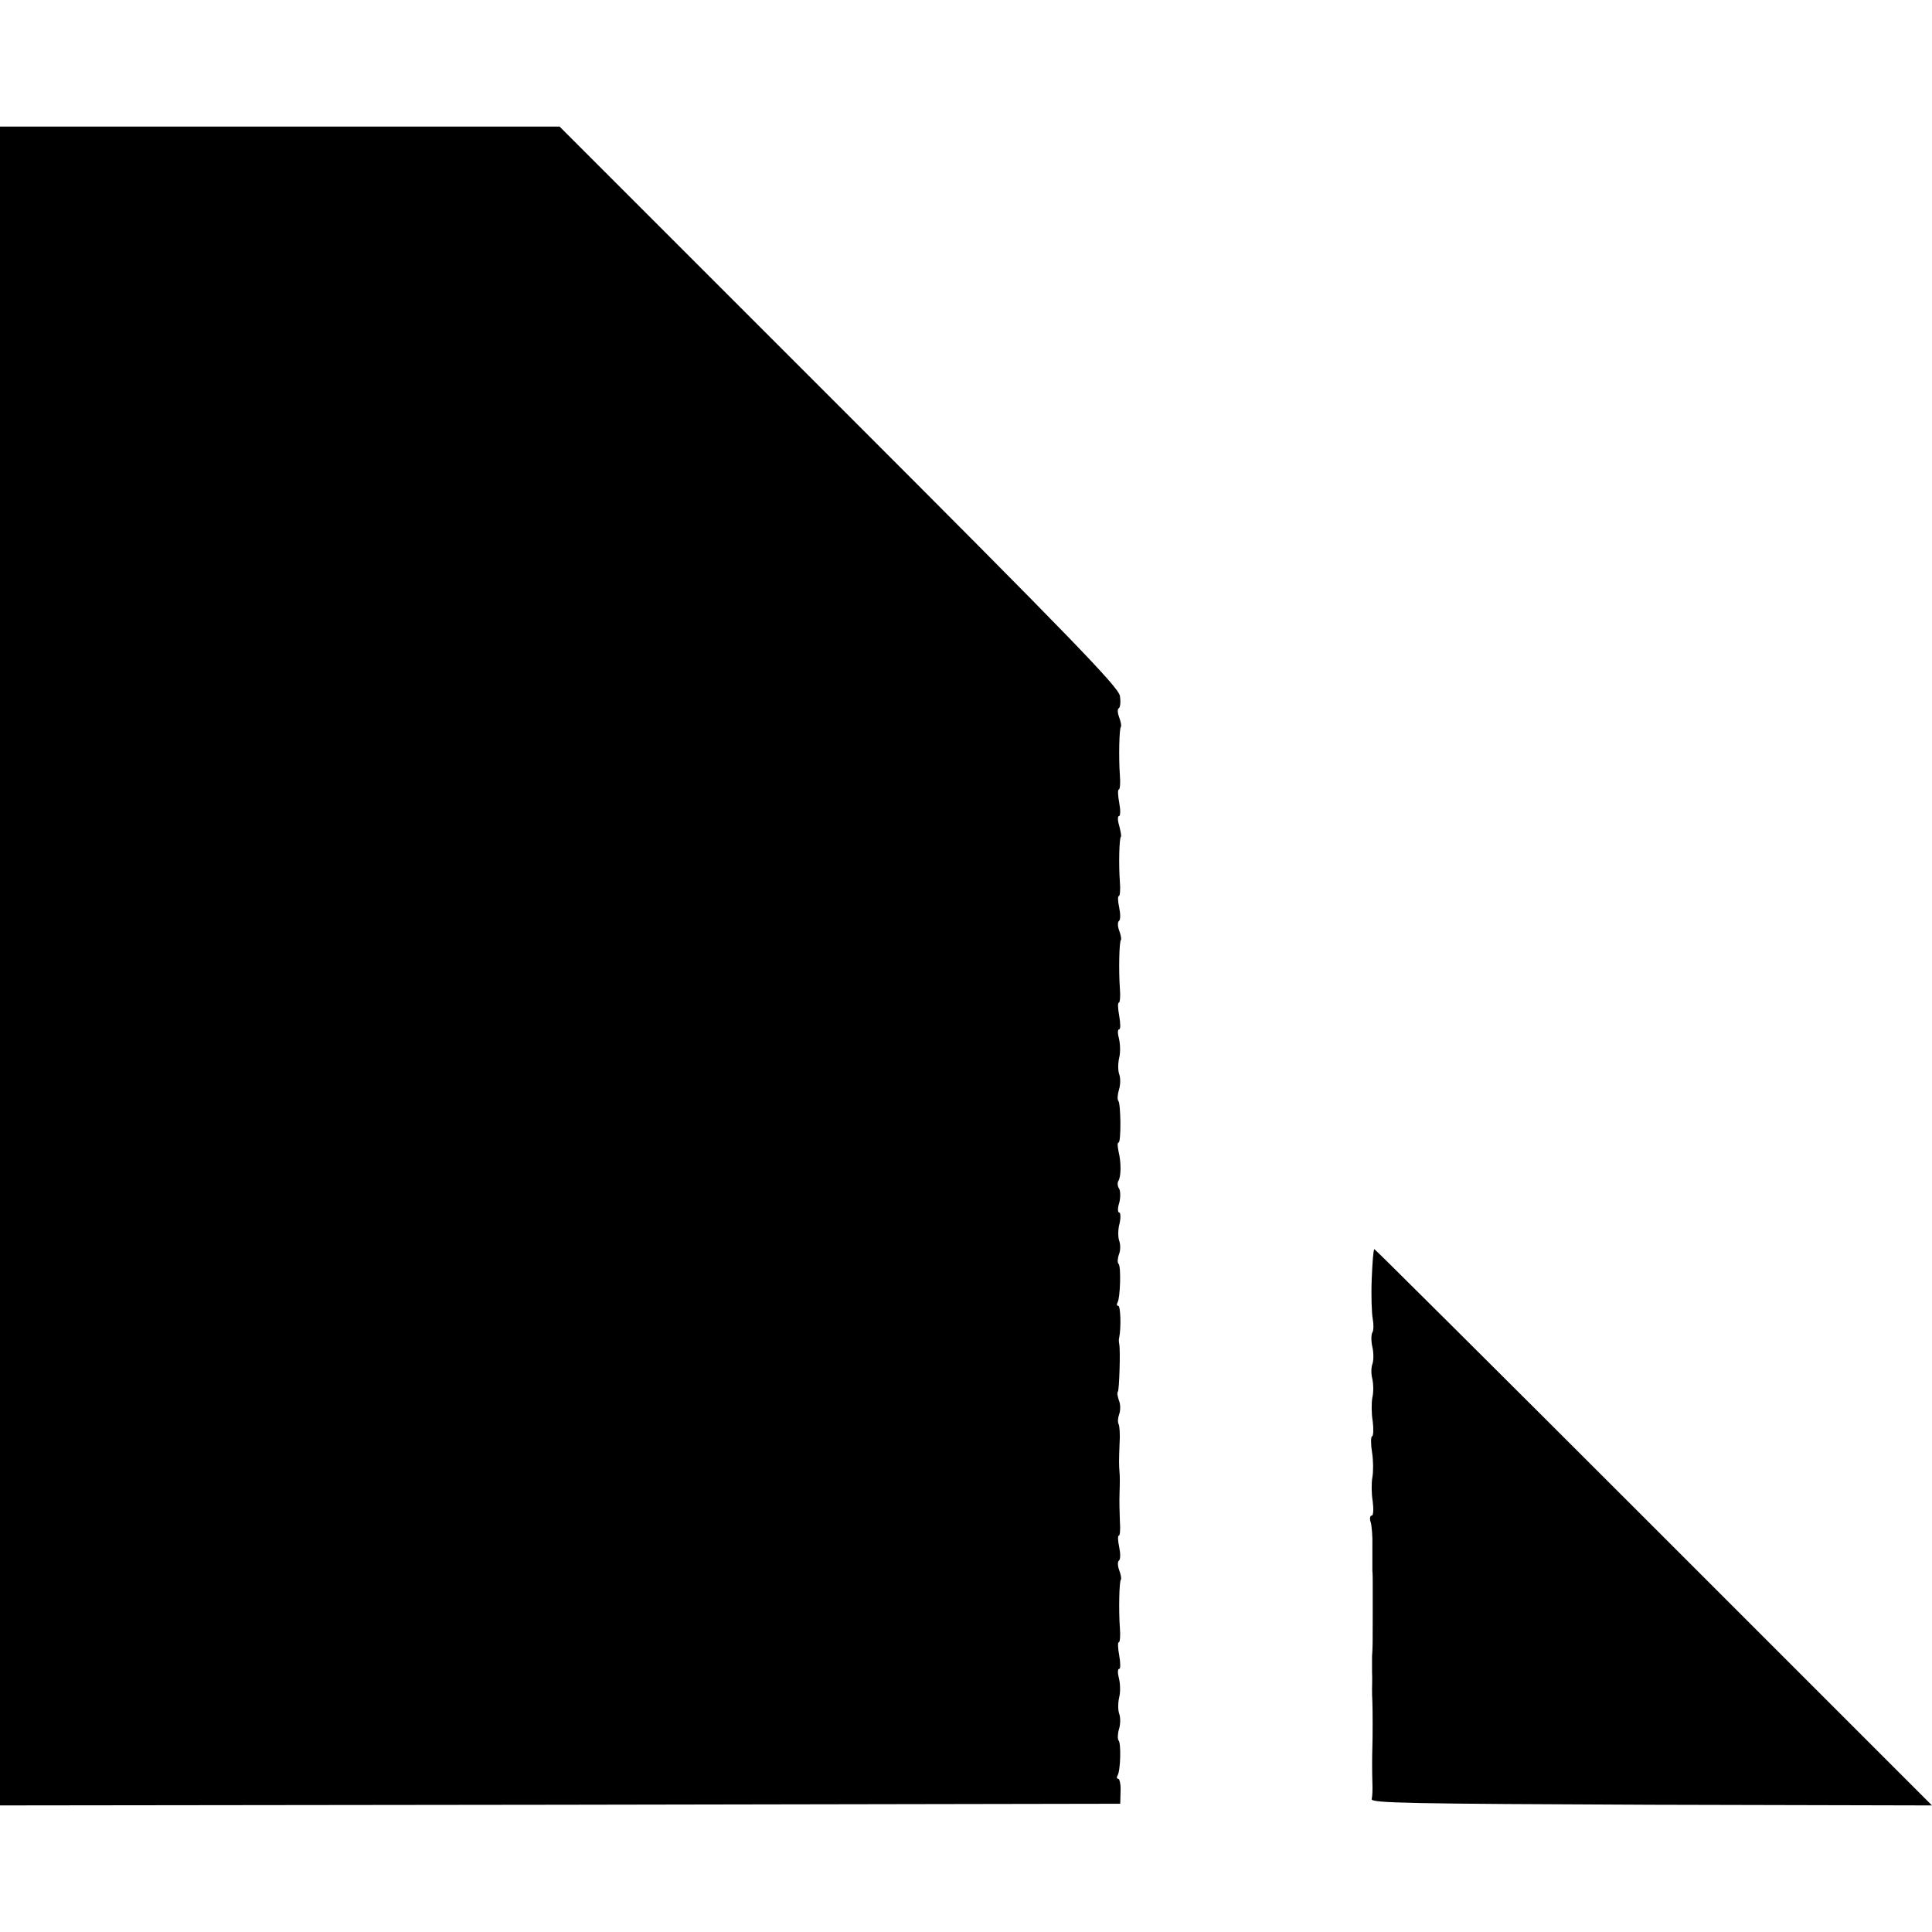 <?xml version="1.0" standalone="no"?>
<!DOCTYPE svg PUBLIC "-//W3C//DTD SVG 20010904//EN"
 "http://www.w3.org/TR/2001/REC-SVG-20010904/DTD/svg10.dtd">
<svg version="1.0" xmlns="http://www.w3.org/2000/svg"
 width="580pt" height="580pt" viewBox="0 0 580 580"
 preserveAspectRatio="xMidYMid meet">
<g transform="translate(0,580) scale(0.1,-0.1)"
fill="#000000" stroke="none">
<path d="M0 2900 l0 -2520 1681 2 1682 3 1 38 c1 20 -3 37 -7 37 -5 0 -5 5 -2
10 9 14 11 98 3 105 -3 4 -3 19 1 33 5 15 5 36 1 47 -4 11 -4 33 0 50 4 16 3
42 -1 57 -4 16 -4 28 1 28 4 0 4 18 0 40 -4 22 -5 40 -1 40 3 0 5 19 3 42 -4
55 -2 141 3 146 2 2 0 15 -5 28 -5 13 -5 26 -1 29 5 3 5 21 1 40 -4 19 -5 35
-1 35 3 0 5 19 3 42 -1 24 -2 63 -1 88 1 25 1 51 0 58 -2 25 -2 38 0 87 2 28
0 55 -3 60 -3 6 -2 19 2 30 4 11 4 30 -1 41 -4 12 -6 24 -3 26 4 5 8 124 4
143 -1 6 -2 14 0 20 6 30 4 95 -3 95 -5 0 -5 4 -2 10 8 13 11 108 3 116 -4 3
-3 16 1 28 5 11 5 30 1 41 -4 11 -4 34 1 52 4 18 3 33 -1 33 -5 0 -5 13 0 29
4 15 4 34 0 42 -5 7 -6 17 -3 23 9 13 9 57 1 89 -3 15 -4 27 0 27 8 0 7 118
-1 126 -3 3 -2 18 2 32 5 15 5 36 1 47 -4 11 -4 33 0 50 4 16 3 42 -1 58 -4
15 -4 27 1 27 4 0 4 18 0 40 -4 22 -5 40 -1 40 3 0 5 19 3 42 -4 55 -2 141 3
146 2 2 0 15 -5 28 -5 13 -5 26 -1 29 5 3 5 21 1 40 -4 19 -5 35 -1 35 3 0 5
19 3 42 -4 53 -2 131 3 136 2 2 -1 17 -5 33 -5 16 -5 29 -1 29 5 0 5 18 1 40
-4 22 -5 40 -1 40 3 0 5 19 3 42 -4 55 -2 141 3 146 2 2 0 15 -5 28 -5 13 -6
26 -1 28 4 3 6 19 3 37 -4 26 -148 175 -843 870 l-839 839 -840 0 -840 0 0
-2520z"/>
<path d="M4118 1960 c-2 -50 0 -103 3 -119 3 -16 3 -35 -1 -41 -4 -7 -4 -26 0
-44 4 -17 4 -40 0 -51 -4 -11 -4 -31 0 -45 3 -14 4 -38 0 -55 -3 -16 -3 -49 1
-72 3 -23 2 -44 -2 -45 -4 -2 -4 -23 0 -48 4 -25 4 -58 1 -75 -3 -16 -3 -49 1
-72 3 -24 2 -43 -3 -43 -5 0 -7 -9 -3 -20 3 -10 6 -43 5 -72 0 -29 0 -62 0
-73 1 -11 1 -27 1 -35 0 -8 0 -53 0 -100 0 -82 0 -96 -2 -122 0 -7 0 -29 0
-48 1 -19 0 -42 0 -50 0 -8 0 -26 1 -40 1 -24 1 -105 0 -135 -1 -28 -1 -70 0
-106 1 -19 0 -42 -2 -50 -3 -12 111 -14 840 -17 l842 -2 -835 835 c-459 459
-837 835 -839 835 -3 0 -6 -41 -8 -90z"/>
</g>
</svg>
